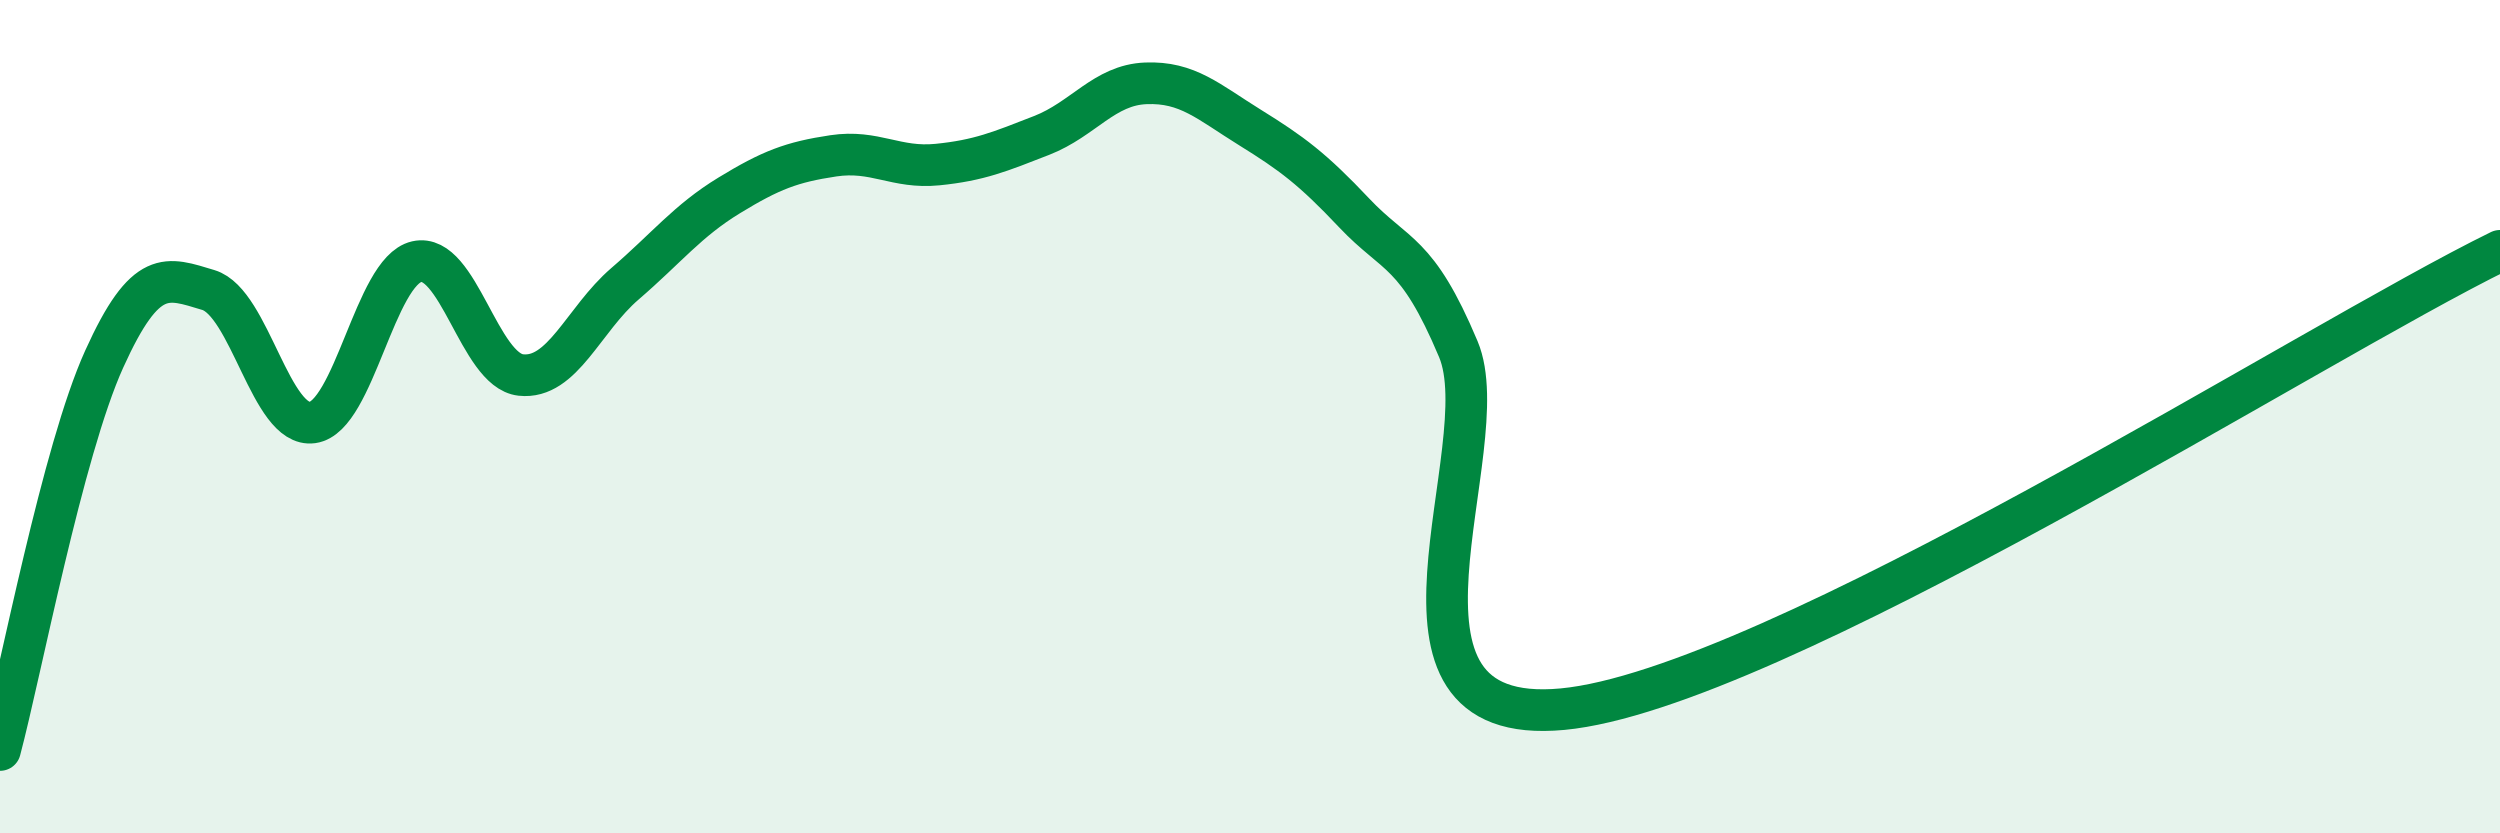 
    <svg width="60" height="20" viewBox="0 0 60 20" xmlns="http://www.w3.org/2000/svg">
      <path
        d="M 0,18 C 0.5,16.12 1.5,10.83 2.5,8.62 C 3.5,6.41 4,6.66 5,6.96 C 6,7.26 6.5,10.28 7.5,10.14 C 8.5,10 9,6.51 10,6.28 C 11,6.05 11.5,8.89 12.5,9 C 13.5,9.11 14,7.67 15,6.81 C 16,5.95 16.5,5.3 17.5,4.69 C 18.5,4.08 19,3.89 20,3.74 C 21,3.59 21.5,4.05 22.5,3.95 C 23.5,3.85 24,3.64 25,3.25 C 26,2.86 26.5,2.04 27.5,2 C 28.5,1.96 29,2.44 30,3.06 C 31,3.68 31.5,4.05 32.5,5.11 C 33.5,6.17 34,6 35,8.38 C 36,10.76 32.5,17.49 37.5,17.02 C 42.5,16.55 55.5,8.22 60,6.02L60 20L0 20Z"
        fill="#008740"
        opacity="0.1"
        stroke-linecap="round"
        stroke-linejoin="round"
      />
      <path
        d="M 0,18 C 0.5,16.12 1.5,10.83 2.5,8.62 C 3.5,6.41 4,6.66 5,6.96 C 6,7.26 6.5,10.28 7.5,10.14 C 8.5,10 9,6.51 10,6.28 C 11,6.05 11.5,8.89 12.5,9 C 13.5,9.11 14,7.67 15,6.81 C 16,5.95 16.5,5.3 17.5,4.69 C 18.5,4.08 19,3.89 20,3.74 C 21,3.59 21.5,4.05 22.5,3.95 C 23.5,3.85 24,3.64 25,3.25 C 26,2.86 26.5,2.04 27.5,2 C 28.5,1.96 29,2.44 30,3.06 C 31,3.68 31.5,4.05 32.5,5.11 C 33.5,6.17 34,6 35,8.38 C 36,10.76 32.5,17.49 37.5,17.02 C 42.5,16.55 55.5,8.22 60,6.02"
        stroke="#008740"
        stroke-width="1"
        fill="none"
        stroke-linecap="round"
        stroke-linejoin="round"
      />
    </svg>
  